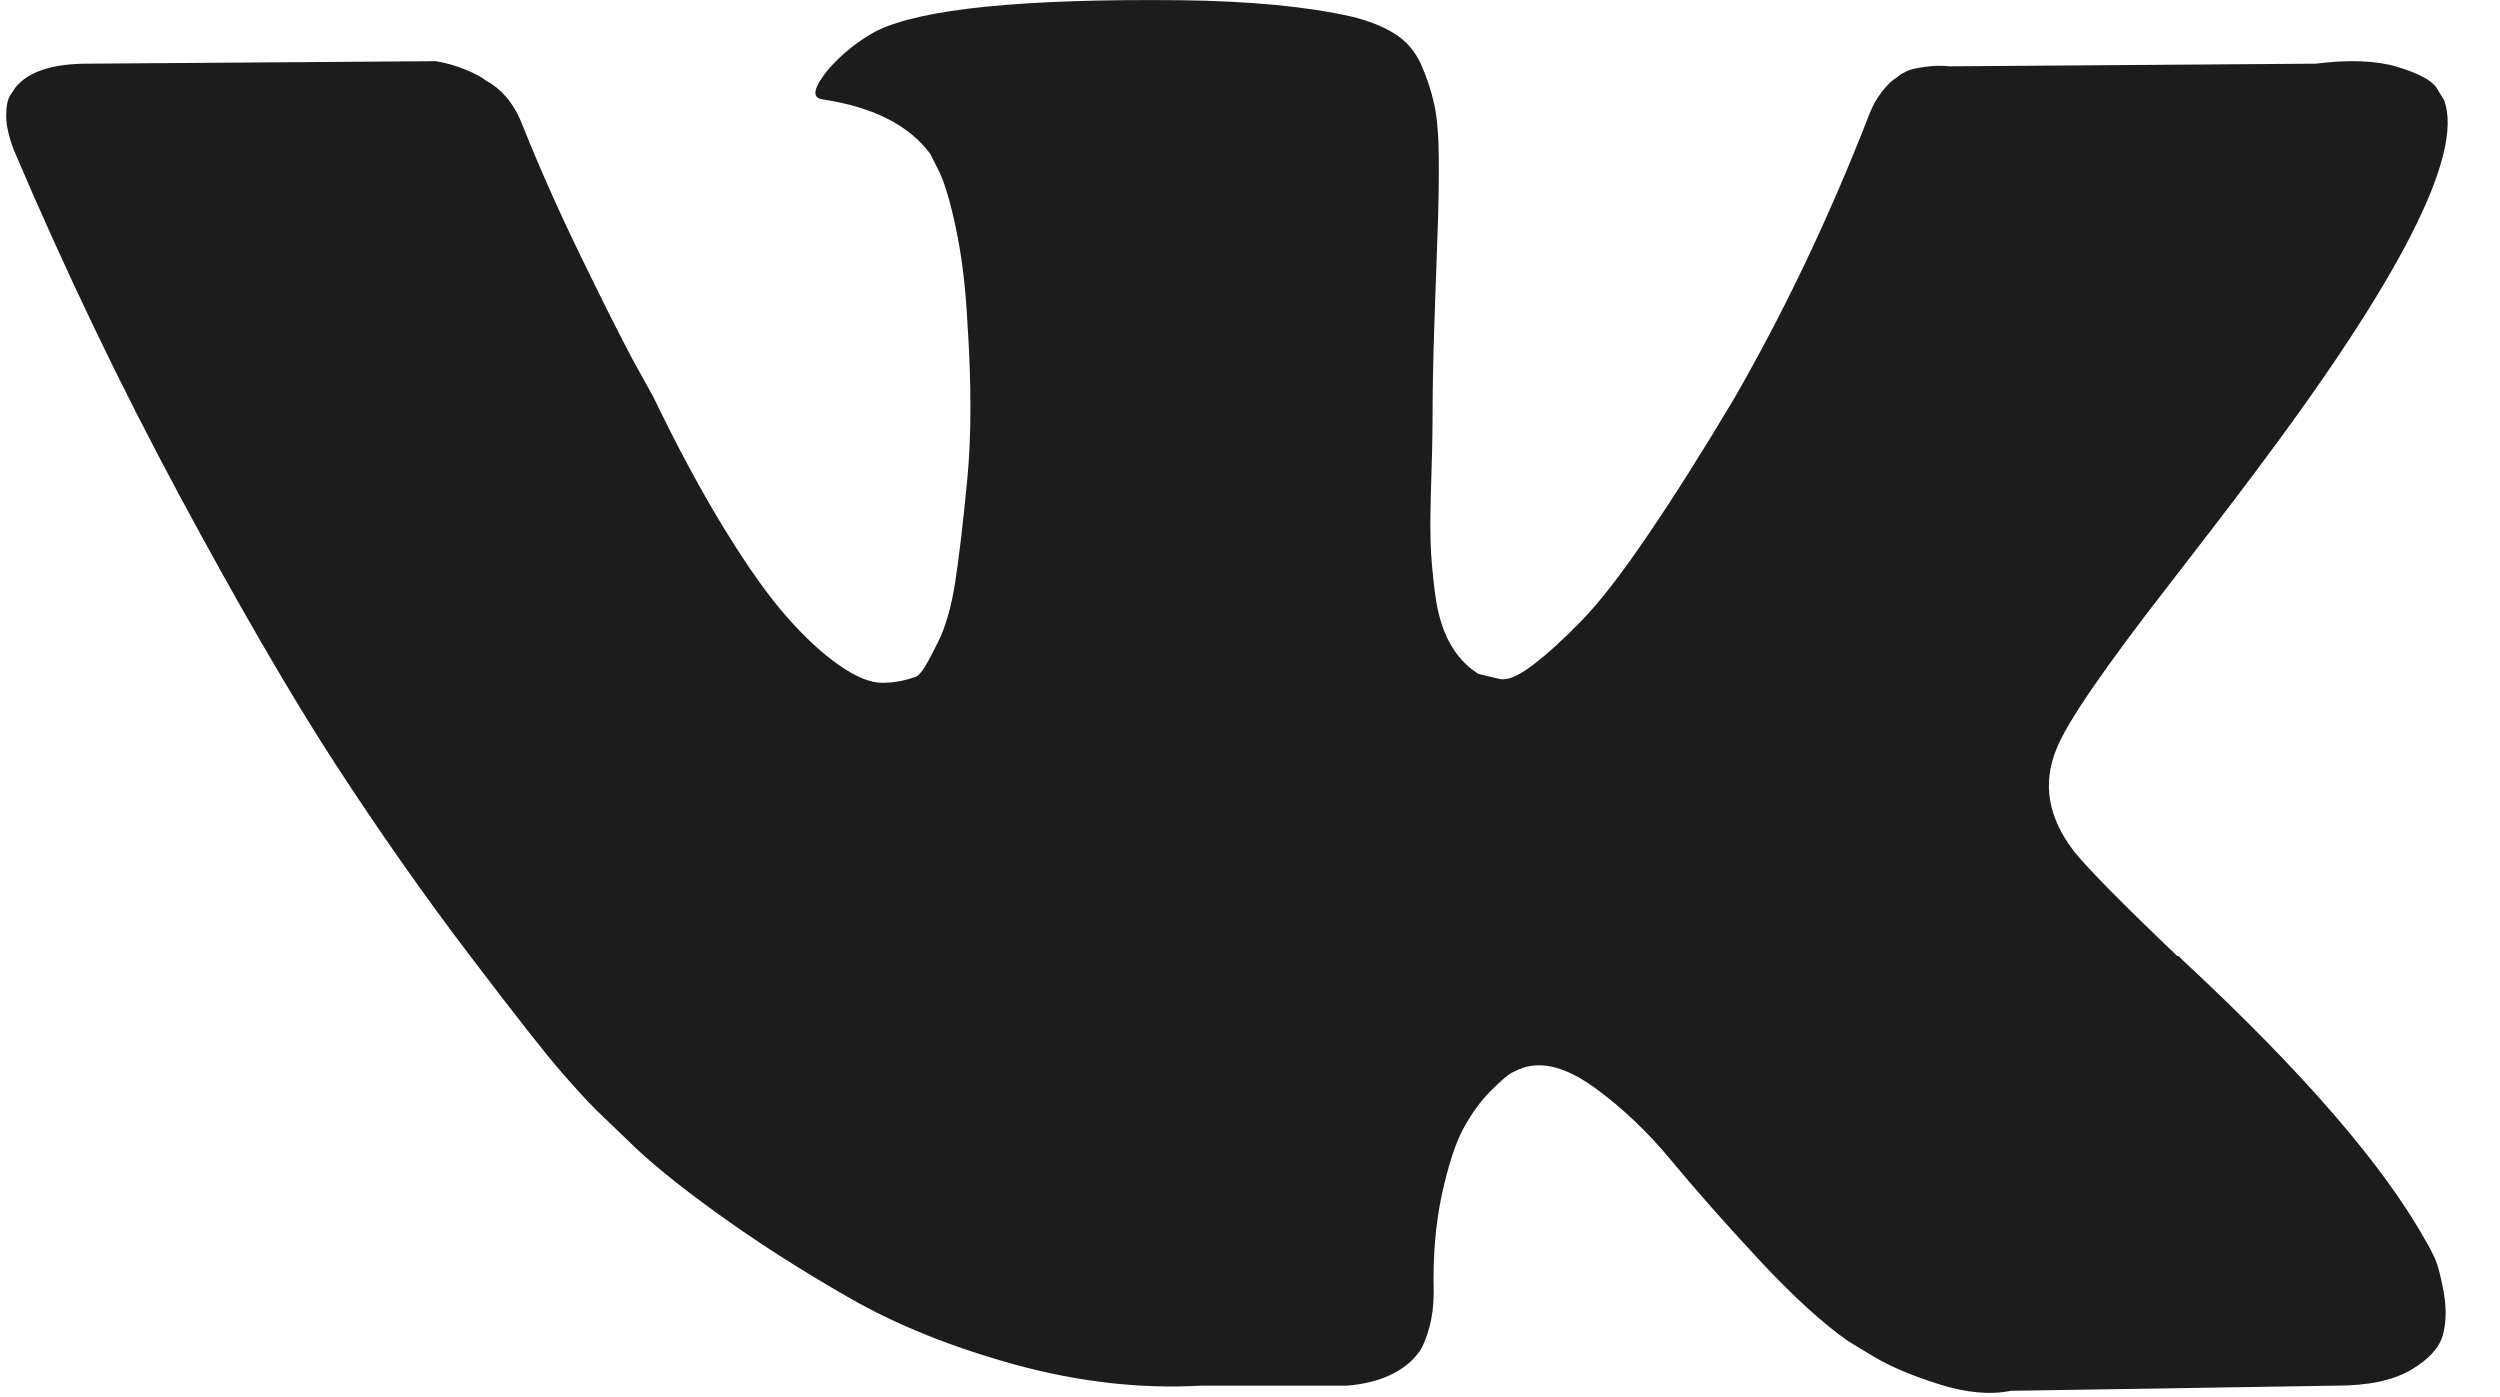 <?xml version="1.0" encoding="UTF-8"?> <svg xmlns="http://www.w3.org/2000/svg" width="34" height="19" viewBox="0 0 34 19" fill="none"> <path d="M33.112 17.108C33.072 17.021 33.034 16.949 32.999 16.892C32.423 15.854 31.323 14.581 29.698 13.071L29.663 13.037L29.646 13.019L29.628 13.002H29.611C28.874 12.299 28.407 11.826 28.211 11.584C27.854 11.124 27.773 10.657 27.969 10.184C28.108 9.827 28.627 9.072 29.525 7.919C29.998 7.309 30.372 6.82 30.649 6.45C32.643 3.799 33.507 2.106 33.242 1.367L33.138 1.195C33.069 1.091 32.89 0.996 32.602 0.909C32.314 0.823 31.945 0.809 31.496 0.866L26.517 0.902C26.402 0.89 26.287 0.893 26.171 0.91C26.056 0.927 25.981 0.945 25.946 0.962C25.912 0.979 25.883 0.994 25.86 1.005L25.791 1.057C25.733 1.091 25.67 1.152 25.601 1.239C25.532 1.325 25.473 1.426 25.428 1.541C24.886 2.936 24.27 4.232 23.578 5.431C23.152 6.146 22.76 6.765 22.403 7.289C22.046 7.814 21.746 8.2 21.504 8.447C21.262 8.695 21.043 8.895 20.847 9.044C20.651 9.194 20.501 9.257 20.398 9.234C20.294 9.211 20.196 9.188 20.104 9.164C19.943 9.061 19.813 8.92 19.715 8.741C19.617 8.563 19.551 8.338 19.516 8.067C19.482 7.796 19.461 7.563 19.456 7.367C19.45 7.171 19.453 6.894 19.465 6.537C19.476 6.18 19.482 5.938 19.482 5.811C19.482 5.374 19.49 4.898 19.508 4.385C19.525 3.872 19.54 3.466 19.551 3.166C19.563 2.867 19.568 2.55 19.568 2.215C19.568 1.882 19.548 1.619 19.508 1.429C19.467 1.239 19.407 1.055 19.326 0.875C19.245 0.697 19.127 0.559 18.971 0.461C18.816 0.363 18.623 0.285 18.392 0.228C17.781 0.089 17.003 0.015 16.059 0.003C13.915 -0.019 12.538 0.119 11.927 0.418C11.685 0.545 11.466 0.718 11.27 0.937C11.062 1.191 11.034 1.33 11.184 1.351C11.875 1.455 12.365 1.703 12.653 2.095L12.757 2.302C12.837 2.453 12.918 2.717 12.999 3.097C13.08 3.478 13.131 3.898 13.155 4.359C13.212 5.201 13.212 5.921 13.155 6.52C13.097 7.12 13.042 7.586 12.99 7.92C12.938 8.254 12.861 8.525 12.757 8.732C12.653 8.941 12.584 9.067 12.549 9.113C12.514 9.159 12.486 9.188 12.463 9.2C12.313 9.257 12.158 9.286 11.996 9.286C11.834 9.286 11.639 9.205 11.408 9.044C11.178 8.883 10.938 8.661 10.691 8.378C10.442 8.096 10.164 7.701 9.852 7.194C9.541 6.687 9.218 6.088 8.884 5.396L8.607 4.895C8.435 4.572 8.198 4.102 7.899 3.486C7.599 2.87 7.334 2.273 7.103 1.696C7.011 1.455 6.873 1.27 6.689 1.143L6.602 1.091C6.545 1.045 6.452 0.996 6.325 0.945C6.198 0.893 6.066 0.855 5.928 0.832L1.191 0.866C0.707 0.866 0.379 0.976 0.206 1.195L0.137 1.299C0.102 1.357 0.084 1.449 0.084 1.576C0.084 1.703 0.119 1.858 0.189 2.042C0.88 3.667 1.632 5.235 2.444 6.744C3.257 8.254 3.963 9.47 4.562 10.392C5.162 11.314 5.772 12.184 6.395 13.002C7.017 13.821 7.429 14.345 7.631 14.575C7.832 14.806 7.99 14.979 8.106 15.094L8.538 15.509C8.815 15.786 9.221 16.117 9.757 16.503C10.293 16.89 10.886 17.27 11.537 17.643C12.188 18.018 12.946 18.323 13.81 18.56C14.675 18.796 15.516 18.891 16.334 18.845H18.322C18.726 18.81 19.031 18.684 19.238 18.464L19.307 18.378C19.353 18.309 19.397 18.202 19.437 18.059C19.477 17.915 19.498 17.756 19.498 17.583C19.486 17.088 19.524 16.64 19.61 16.243C19.697 15.846 19.794 15.546 19.904 15.344C20.014 15.143 20.137 14.973 20.276 14.834C20.414 14.696 20.512 14.613 20.57 14.584C20.628 14.555 20.674 14.535 20.709 14.523C20.985 14.431 21.31 14.52 21.685 14.791C22.059 15.062 22.411 15.396 22.739 15.794C23.068 16.191 23.462 16.637 23.924 17.134C24.385 17.629 24.788 17.997 25.134 18.239L25.48 18.448C25.71 18.586 26.01 18.712 26.379 18.828C26.748 18.943 27.07 18.972 27.347 18.915L31.772 18.845C32.21 18.845 32.55 18.773 32.792 18.629C33.034 18.486 33.178 18.326 33.224 18.153C33.27 17.98 33.273 17.785 33.233 17.566C33.193 17.347 33.152 17.194 33.112 17.108Z" fill="#1C1C1C"></path> </svg> 